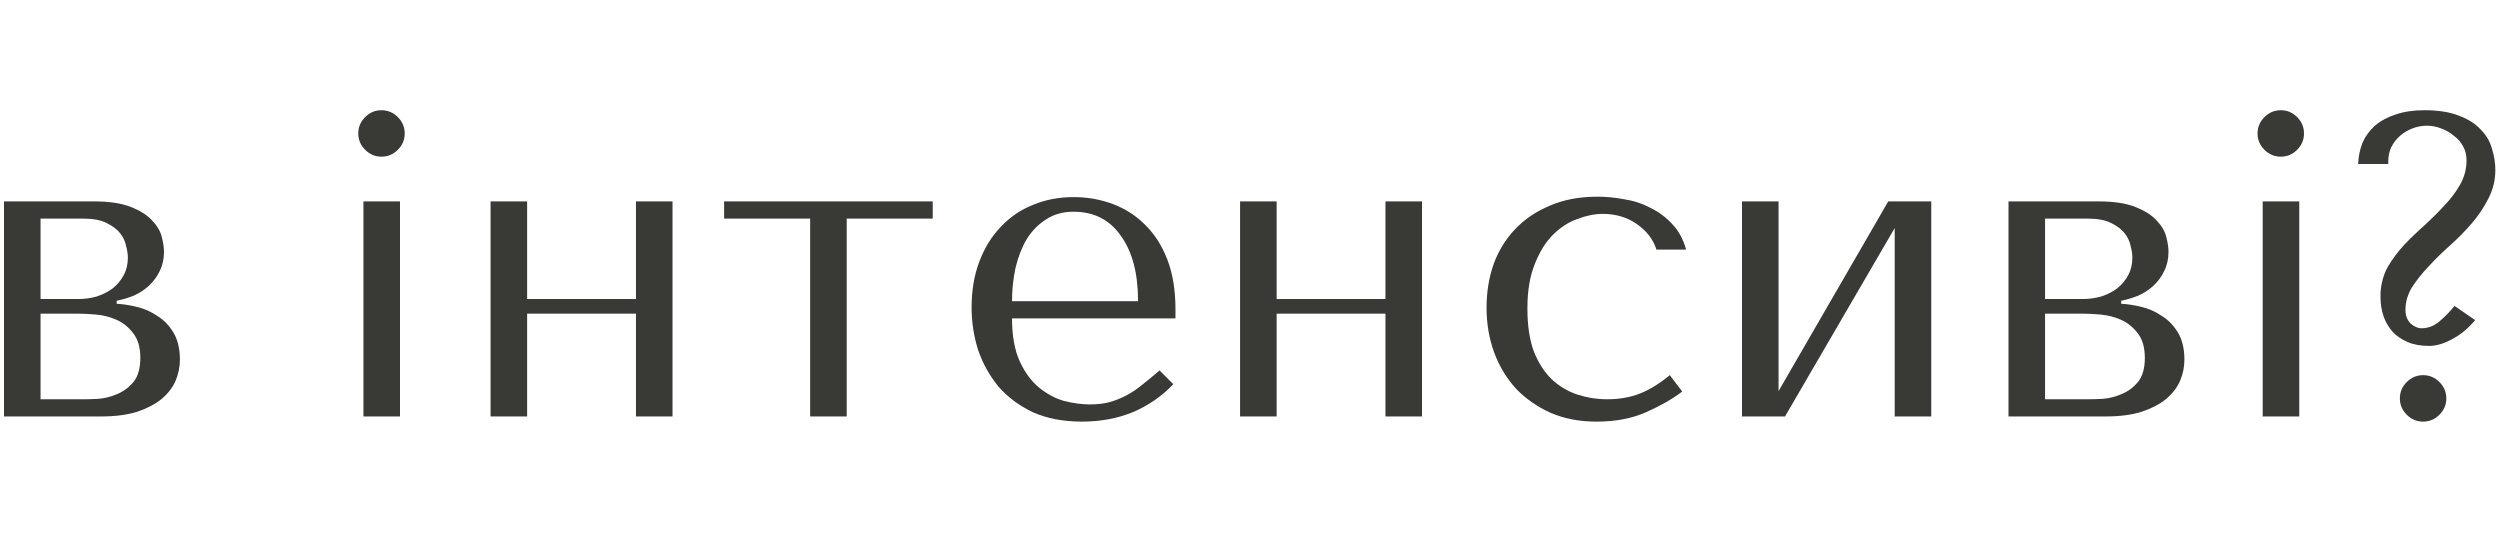 <?xml version="1.0" encoding="utf-8"?>
<svg xmlns="http://www.w3.org/2000/svg" fill="none" height="100%" overflow="visible" preserveAspectRatio="none" style="display: block;" viewBox="0 0 186 40" width="100%">
<g id="Frame 1000006697">
<g id=" ?">
<path d="M182.614 22.76L184.15 23.816C183.659 24.413 183.094 24.883 182.454 25.224C181.835 25.565 181.259 25.736 180.726 25.736C180.107 25.736 179.574 25.64 179.126 25.448C178.678 25.256 178.305 25 178.006 24.68C177.707 24.339 177.483 23.955 177.334 23.528C177.185 23.08 177.11 22.611 177.11 22.12V21.8C177.153 21.075 177.334 20.424 177.654 19.848C177.995 19.272 178.401 18.728 178.87 18.216C179.361 17.704 179.873 17.213 180.406 16.744C180.939 16.253 181.43 15.763 181.878 15.272C182.347 14.781 182.731 14.269 183.03 13.736C183.35 13.181 183.51 12.573 183.51 11.912C183.51 11.528 183.425 11.187 183.254 10.888C183.083 10.568 182.849 10.301 182.55 10.088C182.273 9.853 181.953 9.672 181.59 9.544C181.249 9.416 180.907 9.352 180.566 9.352C180.203 9.352 179.851 9.416 179.51 9.544C179.169 9.672 178.859 9.853 178.582 10.088C178.305 10.323 178.081 10.611 177.91 10.952C177.761 11.272 177.686 11.624 177.686 12.008V12.2H175.446C175.467 11.645 175.574 11.123 175.766 10.632C175.979 10.141 176.289 9.715 176.694 9.352C177.121 8.989 177.633 8.712 178.23 8.52C178.849 8.307 179.563 8.2 180.374 8.2C181.419 8.2 182.283 8.339 182.966 8.616C183.649 8.872 184.182 9.213 184.566 9.64C184.971 10.045 185.249 10.515 185.398 11.048C185.569 11.581 185.654 12.115 185.654 12.648C185.654 13.395 185.483 14.099 185.142 14.76C184.822 15.4 184.417 16.008 183.926 16.584C183.435 17.16 182.891 17.715 182.294 18.248C181.718 18.76 181.185 19.283 180.694 19.816C180.203 20.328 179.787 20.851 179.446 21.384C179.126 21.917 178.966 22.472 178.966 23.048C178.966 23.475 179.094 23.816 179.35 24.072C179.627 24.307 179.894 24.424 180.15 24.424C180.641 24.424 181.089 24.253 181.494 23.912C181.899 23.571 182.273 23.187 182.614 22.76ZM178.55 29.64C178.55 29.171 178.721 28.765 179.062 28.424C179.403 28.083 179.809 27.912 180.278 27.912C180.747 27.912 181.153 28.083 181.494 28.424C181.835 28.765 182.006 29.171 182.006 29.64C182.006 30.109 181.835 30.515 181.494 30.856C181.153 31.197 180.747 31.368 180.278 31.368C179.809 31.368 179.403 31.197 179.062 30.856C178.721 30.515 178.55 30.109 178.55 29.64Z" fill="#393936" id="Vector"/>
<path d="M168.346 14.984H171.066V30.984H168.346V14.984ZM167.962 9.928C167.962 9.459 168.133 9.053 168.474 8.712C168.816 8.371 169.221 8.2 169.69 8.2C170.16 8.2 170.565 8.371 170.906 8.712C171.248 9.053 171.418 9.459 171.418 9.928C171.418 10.397 171.248 10.803 170.906 11.144C170.565 11.485 170.16 11.656 169.69 11.656C169.221 11.656 168.816 11.485 168.474 11.144C168.133 10.803 167.962 10.397 167.962 9.928Z" fill="#393936" id="Vector_2"/>
<path d="M149.432 14.984H156.12C157.272 14.984 158.19 15.123 158.872 15.4C159.576 15.678 160.11 16.019 160.472 16.424C160.835 16.808 161.07 17.213 161.176 17.64C161.283 18.067 161.336 18.43 161.336 18.728C161.336 19.262 161.23 19.741 161.016 20.168C160.824 20.573 160.558 20.936 160.216 21.256C159.896 21.555 159.523 21.8 159.096 21.992C158.67 22.163 158.243 22.291 157.816 22.376V22.6C158.264 22.622 158.755 22.696 159.288 22.824C159.843 22.952 160.355 23.176 160.824 23.496C161.315 23.795 161.72 24.211 162.04 24.744C162.36 25.277 162.52 25.95 162.52 26.76C162.52 27.294 162.414 27.816 162.2 28.328C161.987 28.819 161.646 29.267 161.176 29.672C160.707 30.056 160.099 30.376 159.352 30.632C158.606 30.867 157.71 30.984 156.664 30.984H149.432V14.984ZM152.152 29.704H155.48C155.694 29.704 156.024 29.694 156.472 29.672C156.942 29.63 157.4 29.512 157.848 29.32C158.318 29.128 158.723 28.829 159.064 28.424C159.406 27.997 159.576 27.4 159.576 26.632C159.576 25.843 159.395 25.224 159.032 24.776C158.691 24.328 158.275 23.997 157.784 23.784C157.294 23.571 156.782 23.443 156.248 23.4C155.736 23.358 155.31 23.336 154.968 23.336H152.152V29.704ZM152.152 22.248H154.936C155.427 22.248 155.896 22.184 156.344 22.056C156.792 21.907 157.187 21.704 157.528 21.448C157.87 21.171 158.136 20.851 158.328 20.488C158.542 20.104 158.648 19.667 158.648 19.176C158.648 18.92 158.606 18.632 158.52 18.312C158.456 17.971 158.307 17.651 158.072 17.352C157.838 17.053 157.496 16.797 157.048 16.584C156.622 16.371 156.046 16.264 155.32 16.264H152.152V22.248Z" fill="#393936" id="Vector_3"/>
<path d="M132.325 29.096L140.485 14.984H143.685V30.984H140.965V16.968L132.805 30.984H129.605V14.984H132.325V29.096Z" fill="#393936" id="Vector_4"/>
<path d="M119.591 29.705C120.465 29.705 121.265 29.566 121.991 29.289C122.737 28.99 123.484 28.531 124.231 27.913L125.159 29.129C124.433 29.683 123.537 30.195 122.471 30.665C121.425 31.134 120.199 31.369 118.791 31.369C117.532 31.369 116.401 31.155 115.399 30.729C114.396 30.281 113.532 29.683 112.807 28.937C112.103 28.169 111.559 27.273 111.175 26.249C110.791 25.203 110.599 24.083 110.599 22.889C110.599 21.758 110.769 20.691 111.111 19.689C111.473 18.686 112.007 17.811 112.711 17.065C113.415 16.318 114.279 15.731 115.303 15.305C116.327 14.857 117.511 14.633 118.855 14.633C119.495 14.633 120.156 14.697 120.839 14.825C121.543 14.931 122.193 15.145 122.791 15.465C123.409 15.763 123.953 16.169 124.423 16.681C124.892 17.171 125.233 17.801 125.447 18.569H123.239C123.004 17.822 122.524 17.193 121.799 16.681C121.073 16.169 120.22 15.913 119.239 15.913C118.641 15.913 118.012 16.041 117.351 16.297C116.689 16.531 116.081 16.926 115.527 17.481C114.993 18.014 114.545 18.739 114.183 19.657C113.82 20.553 113.639 21.651 113.639 22.953C113.639 24.211 113.799 25.278 114.119 26.153C114.46 27.006 114.908 27.699 115.463 28.233C116.017 28.745 116.647 29.118 117.351 29.353C118.076 29.587 118.823 29.705 119.591 29.705Z" fill="#393936" id="Vector_5"/>
<path d="M94.982 23.336V30.984H92.262V14.984H94.982V22.248H103.078V14.984H105.798V30.984H103.078V23.336H94.982Z" fill="#393936" id="Vector_6"/>
<path d="M87.455 23.688H75.295C75.295 24.989 75.487 26.056 75.871 26.888C76.255 27.72 76.735 28.37 77.311 28.84C77.887 29.309 78.506 29.64 79.167 29.832C79.85 30.003 80.49 30.088 81.087 30.088C81.621 30.088 82.101 30.035 82.527 29.928C82.975 29.8 83.402 29.629 83.807 29.416C84.213 29.203 84.607 28.936 84.991 28.616C85.397 28.296 85.823 27.944 86.271 27.56L87.295 28.584C86.442 29.48 85.439 30.173 84.287 30.664C83.135 31.133 81.877 31.368 80.511 31.368C79.103 31.368 77.877 31.133 76.831 30.664C75.807 30.173 74.954 29.533 74.271 28.744C73.61 27.933 73.109 27.026 72.767 26.024C72.447 25 72.287 23.954 72.287 22.888C72.287 21.608 72.479 20.466 72.863 19.464C73.247 18.44 73.781 17.576 74.463 16.872C75.146 16.146 75.946 15.602 76.863 15.24C77.781 14.856 78.783 14.664 79.871 14.664C80.895 14.664 81.866 14.835 82.783 15.176C83.701 15.517 84.501 16.029 85.183 16.712C85.887 17.395 86.442 18.259 86.847 19.304C87.253 20.349 87.455 21.587 87.455 23.016V23.688ZM75.295 22.408H84.671C84.671 20.338 84.245 18.717 83.391 17.544C82.559 16.349 81.386 15.752 79.871 15.752C79.082 15.752 78.399 15.944 77.823 16.328C77.247 16.691 76.767 17.181 76.383 17.8C76.021 18.419 75.743 19.133 75.551 19.944C75.381 20.733 75.295 21.555 75.295 22.408Z" fill="#393936" id="Vector_7"/>
<path d="M60.275 30.984V16.264H53.875V14.984H69.395V16.264H62.995V30.984H60.275Z" fill="#393936" id="Vector_8"/>
<path d="M39.218 23.336V30.984H36.499V14.984H39.218V22.248H47.315V14.984H50.035V30.984H47.315V23.336H39.218Z" fill="#393936" id="Vector_9"/>
<path d="M27.039 14.984H29.759V30.984H27.039V14.984ZM26.655 9.928C26.655 9.459 26.826 9.053 27.167 8.712C27.508 8.371 27.913 8.2 28.383 8.2C28.852 8.2 29.258 8.371 29.599 8.712C29.94 9.053 30.111 9.459 30.111 9.928C30.111 10.397 29.94 10.803 29.599 11.144C29.258 11.485 28.852 11.656 28.383 11.656C27.913 11.656 27.508 11.485 27.167 11.144C26.826 10.803 26.655 10.397 26.655 9.928Z" fill="#393936" id="Vector_10"/>
<path d="M0.297 14.984H6.985C8.137 14.984 9.055 15.123 9.737 15.4C10.441 15.678 10.975 16.019 11.337 16.424C11.7 16.808 11.935 17.213 12.041 17.64C12.148 18.067 12.201 18.43 12.201 18.728C12.201 19.262 12.095 19.741 11.881 20.168C11.689 20.573 11.423 20.936 11.081 21.256C10.761 21.555 10.388 21.8 9.961 21.992C9.535 22.163 9.108 22.291 8.681 22.376V22.6C9.129 22.622 9.62 22.696 10.153 22.824C10.708 22.952 11.22 23.176 11.689 23.496C12.18 23.795 12.585 24.211 12.905 24.744C13.225 25.277 13.385 25.95 13.385 26.76C13.385 27.294 13.279 27.816 13.065 28.328C12.852 28.819 12.511 29.267 12.041 29.672C11.572 30.056 10.964 30.376 10.217 30.632C9.471 30.867 8.575 30.984 7.529 30.984H0.297V14.984ZM3.017 29.704H6.345C6.559 29.704 6.889 29.694 7.337 29.672C7.807 29.63 8.265 29.512 8.713 29.32C9.183 29.128 9.588 28.829 9.929 28.424C10.271 27.997 10.441 27.4 10.441 26.632C10.441 25.843 10.26 25.224 9.897 24.776C9.556 24.328 9.14 23.997 8.649 23.784C8.159 23.571 7.647 23.443 7.113 23.4C6.601 23.358 6.175 23.336 5.833 23.336H3.017V29.704ZM3.017 22.248H5.801C6.292 22.248 6.761 22.184 7.209 22.056C7.657 21.907 8.052 21.704 8.393 21.448C8.735 21.171 9.001 20.851 9.193 20.488C9.407 20.104 9.513 19.667 9.513 19.176C9.513 18.92 9.471 18.632 9.385 18.312C9.321 17.971 9.172 17.651 8.937 17.352C8.703 17.053 8.361 16.797 7.913 16.584C7.487 16.371 6.911 16.264 6.185 16.264H3.017V22.248Z" fill="#393936" id="Vector_11"/>
</g>
</g>
</svg>